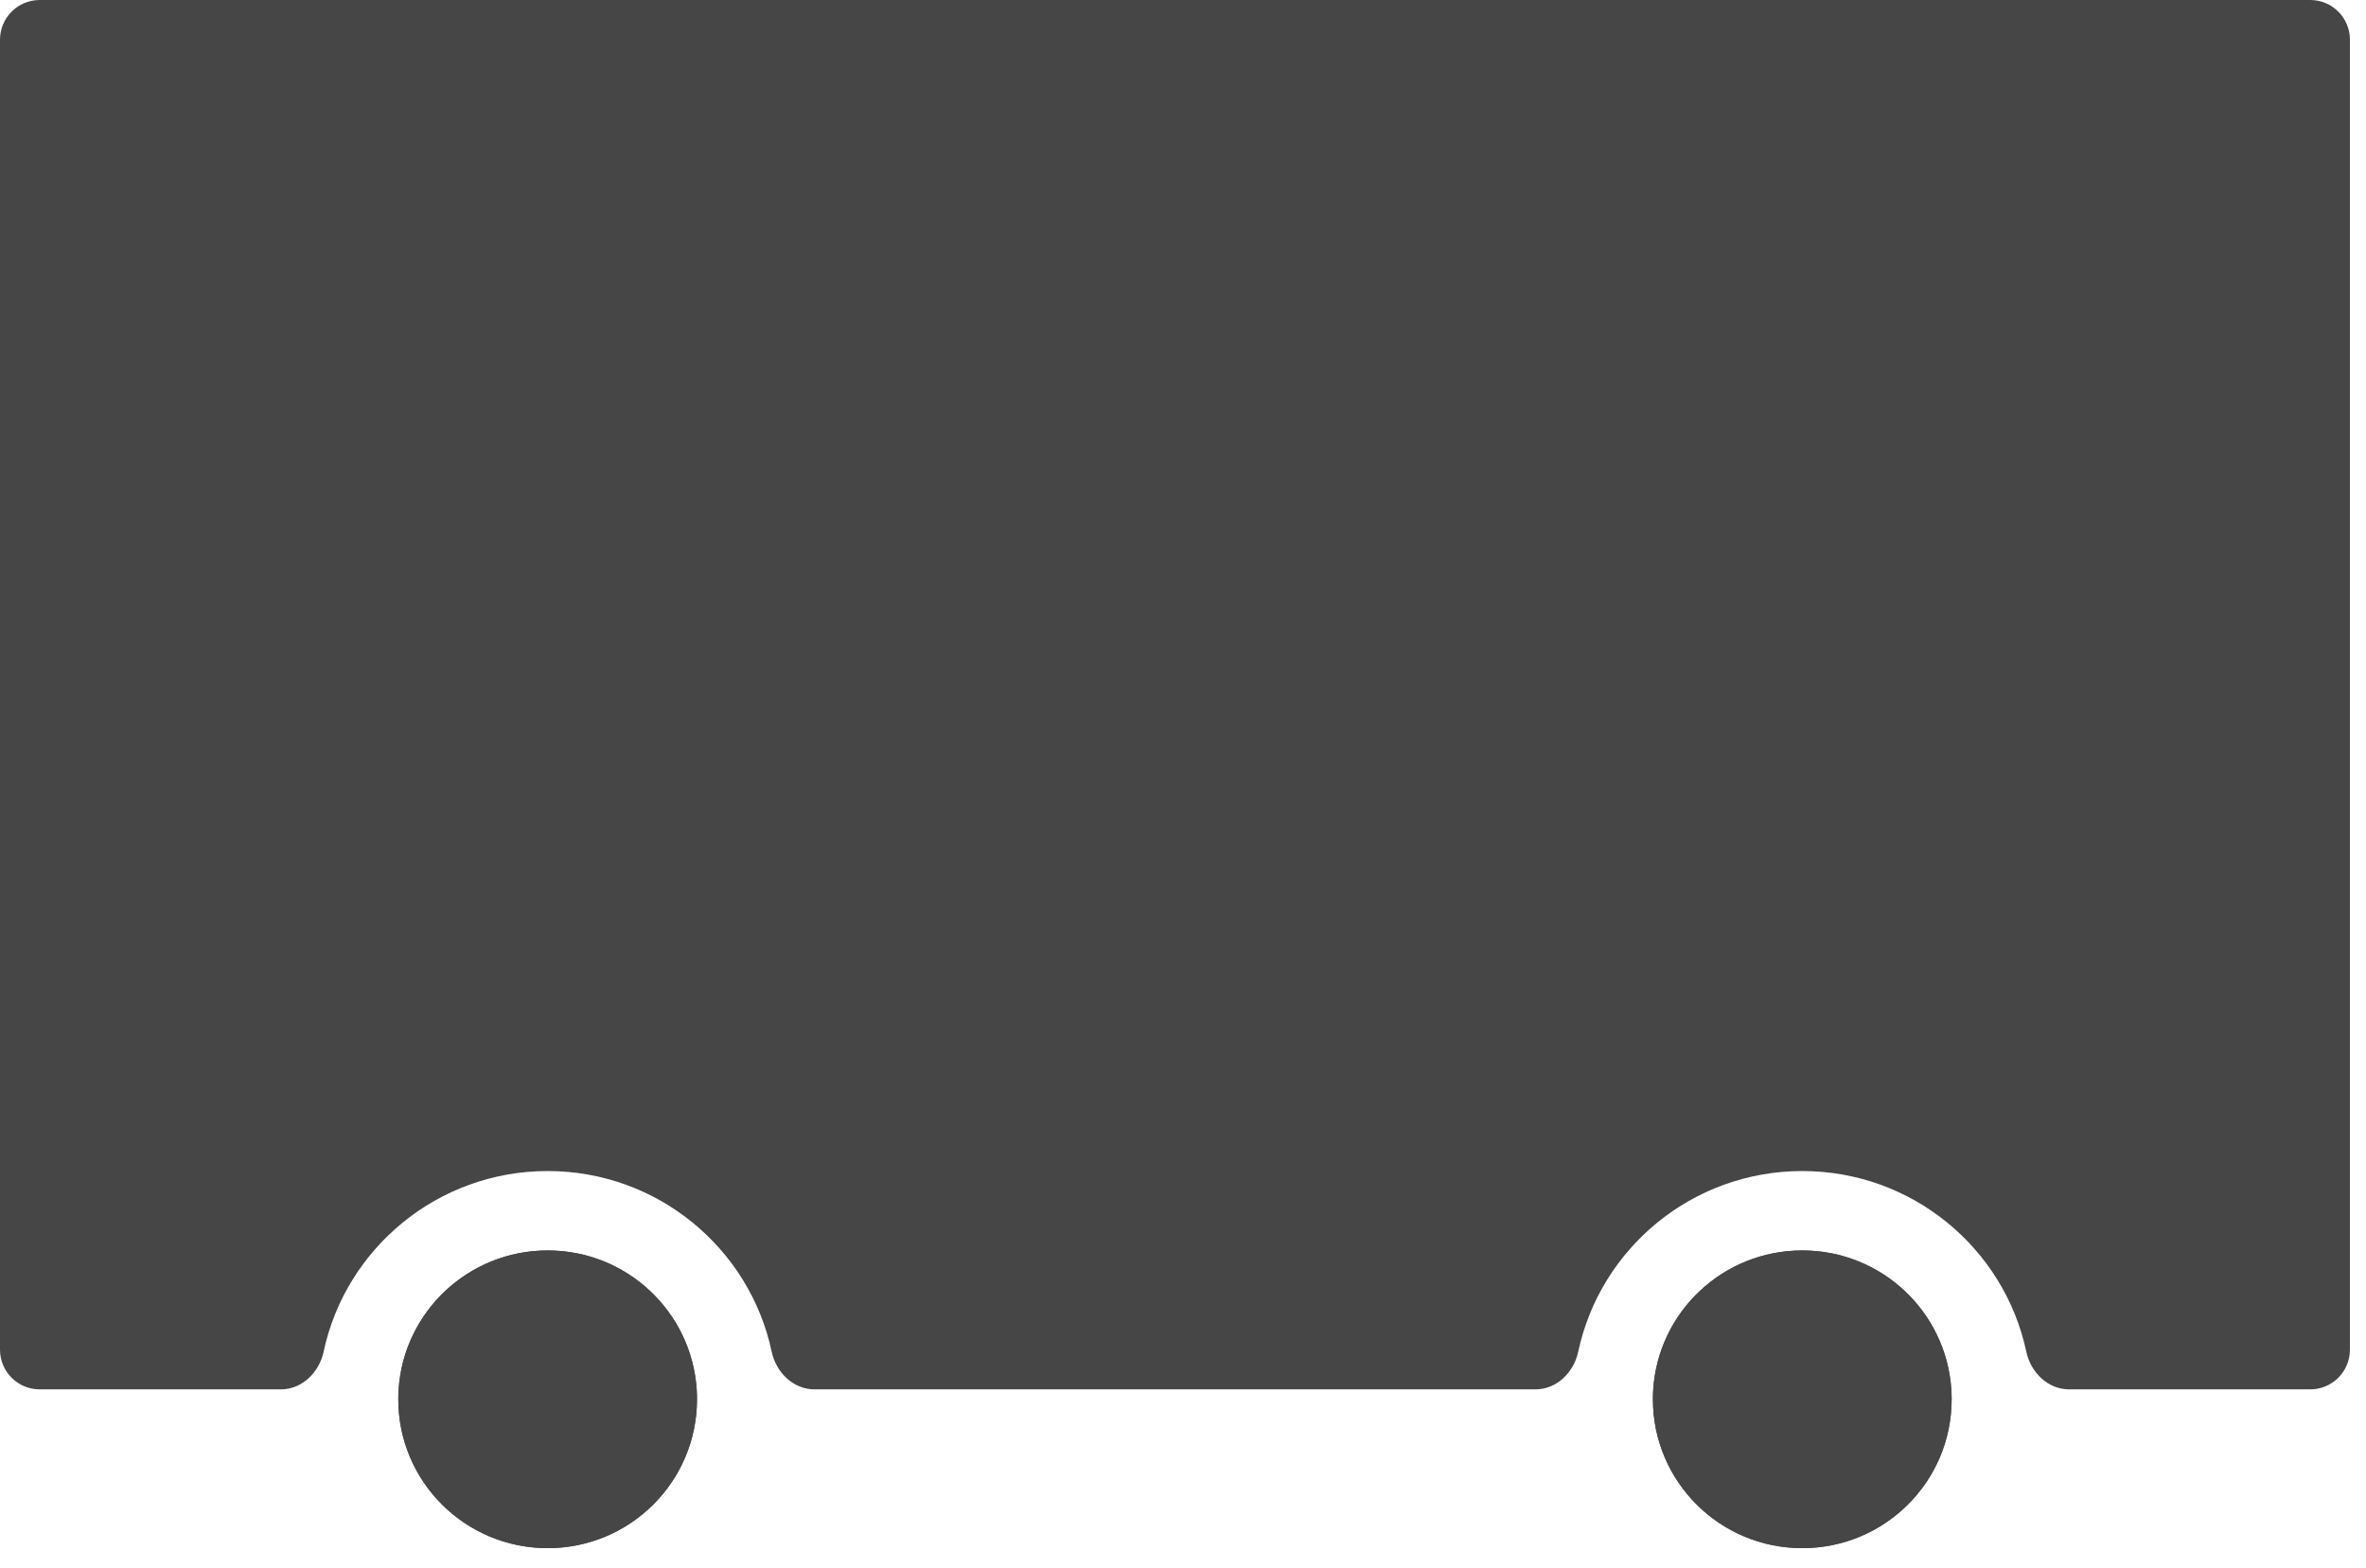 <?xml version="1.0" encoding="utf-8"?>
<svg xmlns="http://www.w3.org/2000/svg" fill="none" height="100%" overflow="visible" preserveAspectRatio="none" style="display: block;" viewBox="0 0 83 55" width="100%">
<g id="Vector">
<path d="M0 1.393C0 0.624 0.624 0 1.393 0H81.043C81.813 0 82.436 0.624 82.436 1.393V47.353C82.436 48.122 81.813 48.745 81.043 48.745H72.585C71.839 48.745 71.239 48.152 71.083 47.423C70.312 43.802 67.087 41.085 63.224 41.085C59.362 41.085 56.136 43.802 55.365 47.423C55.21 48.152 54.609 48.745 53.864 48.745H28.573C27.827 48.745 27.226 48.152 27.071 47.423C26.3 43.802 23.074 41.085 19.212 41.085C15.35 41.085 12.124 43.802 11.353 47.423C11.197 48.152 10.597 48.745 9.851 48.745H1.393C0.624 48.745 0 48.122 0 47.353V1.393Z" fill="#464646"/>
<path d="M63.224 43.871C66.001 43.871 68.273 46.023 68.453 48.745C68.46 48.86 68.464 48.977 68.464 49.093C68.464 51.978 66.118 54.316 63.224 54.316C60.331 54.316 57.985 51.978 57.985 49.093C57.985 48.977 57.989 48.86 57.996 48.745C58.176 46.023 60.448 43.871 63.224 43.871Z" fill="#464646"/>
<path d="M68.453 48.745C68.273 46.023 66.001 43.871 63.224 43.871C60.448 43.871 58.176 46.023 57.996 48.745C57.989 48.86 57.985 48.977 57.985 49.093C57.985 51.978 60.331 54.316 63.224 54.316C66.118 54.316 68.464 51.978 68.464 49.093C68.464 48.977 68.46 48.86 68.453 48.745Z" fill="#464646"/>
<path d="M24.44 48.745C24.26 46.023 21.988 43.871 19.212 43.871C16.436 43.871 14.163 46.023 13.984 48.745C13.976 48.86 13.972 48.977 13.972 49.093C13.972 51.978 16.318 54.316 19.212 54.316C22.106 54.316 24.451 51.978 24.451 49.093C24.451 48.977 24.448 48.86 24.44 48.745Z" fill="#464646"/>
<path d="M13.984 48.745C14.163 46.023 16.436 43.871 19.212 43.871C21.988 43.871 24.26 46.023 24.44 48.745C24.448 48.86 24.451 48.977 24.451 49.093C24.451 51.978 22.106 54.316 19.212 54.316C16.318 54.316 13.972 51.978 13.972 49.093C13.972 48.977 13.976 48.86 13.984 48.745Z" fill="#464646"/>
</g>
</svg>
